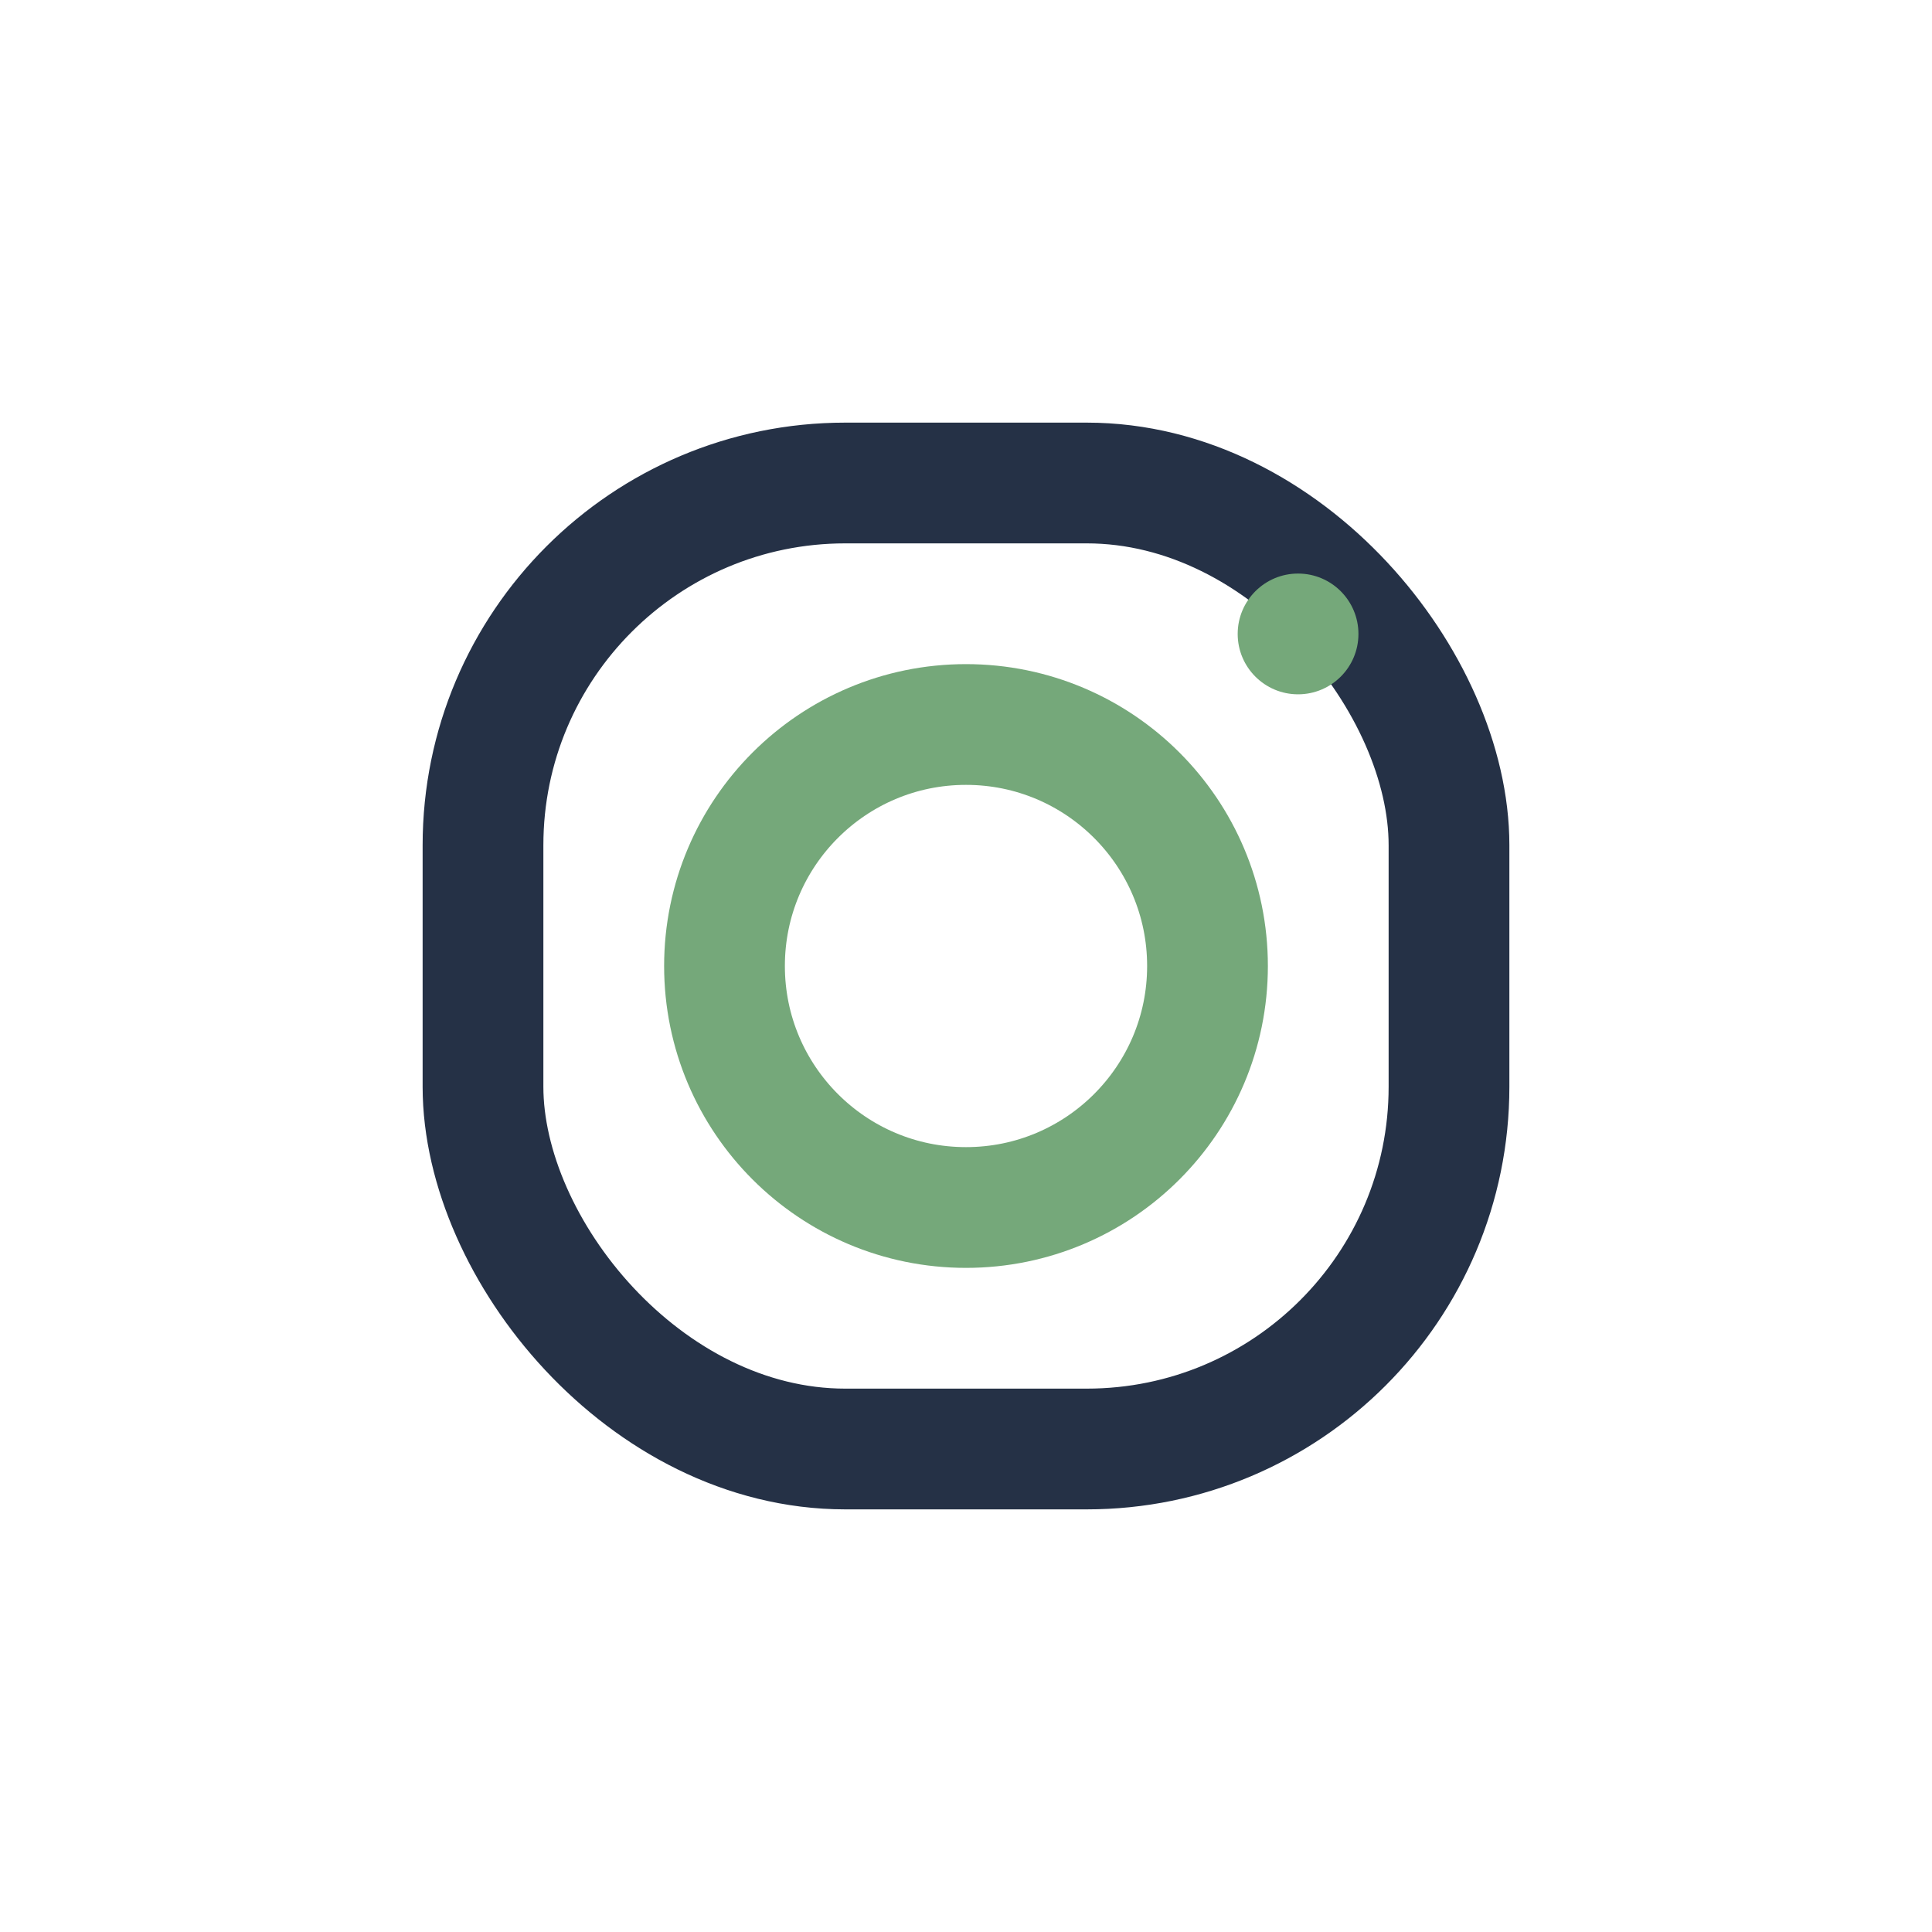 <?xml version="1.0" encoding="UTF-8"?>
<svg xmlns="http://www.w3.org/2000/svg" width="32" height="32" viewBox="0 0 32 32"><rect x="8" y="8" width="16" height="16" rx="6" fill="none" stroke="#253146" stroke-width="2"/><circle cx="16" cy="16" r="4" stroke="#75A87A" stroke-width="2" fill="none"/><circle cx="21.5" cy="10.5" r="1" fill="#75A87A"/></svg>